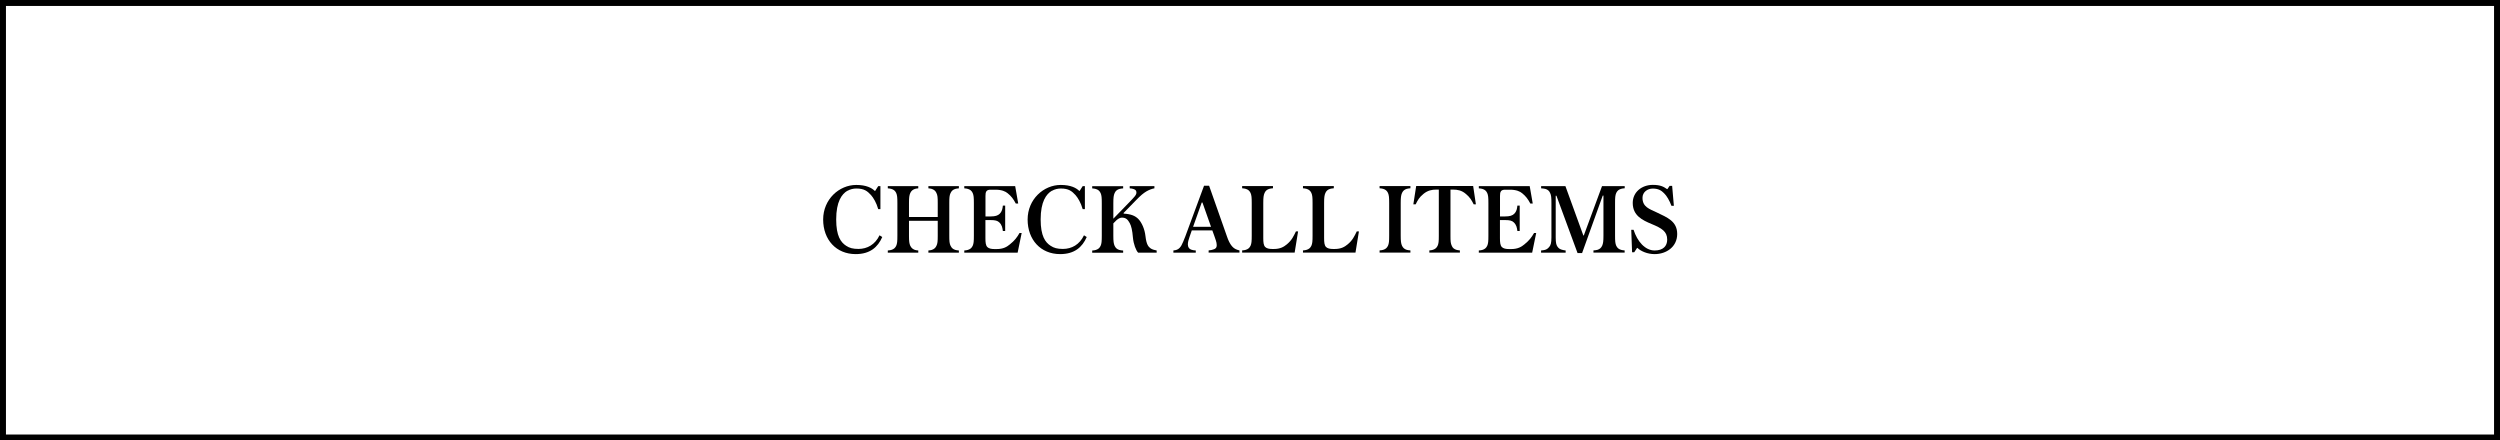 <?xml version="1.0" encoding="UTF-8"?><svg id="_レイヤー_2" xmlns="http://www.w3.org/2000/svg" viewBox="0 0 420 74"><g id="txt"><path d="m419,1v72H1V1h418m1-1H0v74h420V0h0Z"/><path d="m142.37,32.04c-.95.56-1.89,1.82-1.89,4.83,0,2.8.78,3.84,1.67,4.42.56.37,1.12.53,2.07.53,1.48,0,2.8-.73,3.54-2.29l.46.29c-.75,1.72-2.07,2.87-4.47,2.87-3.26,0-5.46-2.41-5.46-5.81s2.69-5.81,5.56-5.81c1.7,0,2.62.51,3.11,1h.07l.51-.8h.37v3.86h-.37c-.31-1.09-.8-1.89-1.21-2.36-.61-.66-1.14-1.1-2.46-1.1-.51,0-1.04.12-1.5.39Z"/><path d="m154.27,42.45h-5.12v-.37c.25-.02.46-.05.61-.1.37-.12.61-.29.8-.68.17-.39.2-.76.2-1.72v-5.44c0-.95-.03-1.33-.2-1.72-.19-.39-.42-.56-.8-.68-.15-.05-.36-.08-.61-.1v-.37h5.12v.37c-.24.02-.42.05-.58.1-.36.14-.58.31-.76.68-.17.39-.22.75-.22,1.68v2.36h4.83v-2.36c0-.94-.03-1.29-.22-1.68-.17-.37-.39-.54-.77-.68-.15-.05-.34-.08-.58-.1v-.37h5.12v.37c-.24.02-.44.05-.61.1-.36.12-.59.29-.78.68-.19.39-.22.77-.22,1.72v5.44c0,.95.03,1.33.22,1.72.19.39.42.56.78.68.17.05.37.08.61.1v.37h-5.12v-.37c.24-.02.42-.05.58-.1.37-.14.6-.31.77-.68.19-.39.22-.75.22-1.68v-2.53h-4.83v2.53c0,.93.05,1.29.22,1.68.19.37.41.54.76.68.15.05.34.08.58.1v.37Z"/><path d="m170.96,42.45h-8.96v-.37c.25-.02.46-.05.61-.1.37-.12.61-.29.8-.68.17-.39.2-.76.2-1.72v-5.44c0-.95-.03-1.33-.2-1.72-.19-.39-.42-.56-.8-.68-.15-.05-.36-.08-.61-.1v-.37h8.55l.51,2.92h-.41c-.41-.78-.76-1.24-1.36-1.72-.36-.31-1-.6-2.02-.6h-.83c-.27,0-.54.03-.71.24-.15.22-.17.46-.17.82v3.43h.87c.78,0,1.19-.14,1.51-.44.42-.42.48-.85.54-1.38h.39v4.27h-.39c-.07-.54-.15-1-.58-1.43-.31-.31-.7-.41-1.48-.41h-.87v3.03c0,.73.05,1.22.32,1.5.25.25.66.34,1.21.34h.36c1.11,0,1.72-.37,2.21-.78.82-.66,1.22-1.19,1.63-1.92h.36l-.68,3.31Z"/><path d="m176.72,32.04c-.95.56-1.89,1.82-1.89,4.83,0,2.8.78,3.84,1.67,4.42.56.37,1.12.53,2.07.53,1.48,0,2.8-.73,3.54-2.29l.46.29c-.75,1.72-2.07,2.87-4.47,2.87-3.26,0-5.46-2.41-5.46-5.81s2.69-5.81,5.56-5.81c1.7,0,2.62.51,3.11,1h.07l.51-.8h.37v3.86h-.37c-.31-1.09-.8-1.89-1.21-2.36-.61-.66-1.14-1.1-2.46-1.1-.51,0-1.04.12-1.5.39Z"/><path d="m187.06,36.72l2.74-2.82c.68-.73,1.12-1.11,1.12-1.55,0-.39-.22-.49-.48-.59-.17-.07-.41-.1-.65-.12v-.37h4.15v.37c-.36.05-.93.27-1.34.51-.51.31-.95.66-1.79,1.53l-2.04,2.09v.12c1.24.07,1.92.36,2.45.88.61.63,1.09,1.72,1.22,2.91.17,1.48.51,1.78.88,2.06.24.17.76.31,1,.34v.37h-3.11c-.36-.36-.78-1.43-.88-2.55-.1-1.19-.27-1.94-.53-2.41-.32-.56-.59-.93-1.33-.93-.34,0-.68.24-.95.48-.14.12-.34.34-.48.49v2.06c0,.95.05,1.33.22,1.72.19.39.42.56.78.68.17.05.41.08.65.1v.37h-5.2v-.37c.25-.02.46-.05.61-.1.37-.12.61-.29.8-.68.17-.39.2-.76.2-1.72v-5.44c0-.95-.03-1.33-.2-1.72-.19-.39-.42-.56-.8-.68-.15-.05-.36-.08-.61-.1v-.37h5.2v.37c-.24.02-.48.05-.65.1-.36.12-.6.29-.78.68-.17.39-.22.77-.22,1.72v2.58Z"/><path d="m203.65,38.71h-3.43l-.37,1.07c-.17.48-.29.9-.29,1.28,0,.46.22.75.53.87.2.08.51.14.8.15v.37h-3.76v-.37c.31-.03.53-.08.77-.22.2-.12.41-.32.59-.65.17-.31.37-.78.65-1.51l3.14-8.5h.85l3.01,8.55c.2.6.44,1.07.66,1.39.26.37.53.59.83.73.19.08.37.15.6.2v.37h-5.18v-.37c.39-.03.59-.1.75-.15.36-.1.61-.24.61-.75s-.25-1.05-.42-1.58l-.32-.88Zm-3.21-.61h3.01l-1.44-4.08h-.12l-1.45,4.08Z"/><path d="m208.68,42.07c.25-.02.46-.05.61-.1.37-.12.61-.29.8-.68.17-.39.2-.76.2-1.72v-5.44c0-.95-.03-1.33-.2-1.72-.19-.39-.42-.56-.8-.68-.15-.05-.36-.08-.61-.1v-.37h5.18v.37c-.25.02-.46.05-.63.1-.36.12-.6.29-.78.68-.17.39-.22.77-.22,1.7v5.88c0,.73.05,1.22.32,1.5.25.25.66.34,1.21.34h.24c1.1,0,1.68-.36,2.19-.78.82-.68,1.12-1.34,1.53-2.18h.36l-.58,3.57h-8.82v-.37Z"/><path d="m218.9,42.07c.25-.02.46-.05.61-.1.37-.12.61-.29.8-.68.17-.39.2-.76.2-1.72v-5.44c0-.95-.03-1.33-.2-1.72-.19-.39-.42-.56-.8-.68-.15-.05-.36-.08-.61-.1v-.37h5.18v.37c-.25.02-.46.05-.63.1-.36.12-.6.29-.78.68-.17.39-.22.77-.22,1.7v5.88c0,.73.05,1.22.32,1.5.25.25.66.34,1.21.34h.24c1.1,0,1.68-.36,2.19-.78.82-.68,1.12-1.34,1.53-2.18h.36l-.58,3.57h-8.82v-.37Z"/><path d="m235.32,39.57c0,.95.05,1.33.22,1.72.19.39.43.56.78.68.17.05.37.08.63.1v.37h-5.18v-.37c.25-.02.46-.05.61-.1.37-.12.61-.29.8-.68.17-.39.2-.76.2-1.72v-5.44c0-.95-.03-1.33-.2-1.72-.19-.39-.42-.56-.8-.68-.15-.05-.36-.08-.61-.1v-.37h5.18v.37c-.25.02-.46.05-.63.1-.36.12-.59.29-.78.68-.17.39-.22.77-.22,1.72v5.44Z"/><path d="m243.89,41.29c.17.39.42.56.78.68.17.05.36.08.59.1v.37h-5.13v-.37c.24-.02.44-.05.59-.1.36-.12.61-.29.8-.68.17-.39.2-.75.2-1.67v-7.77h-.42c-.75,0-1.45.15-2.14.71-.73.59-.97,1.05-1.33,1.77h-.39l.48-3.08h9.57l.46,3.08h-.37c-.36-.71-.61-1.17-1.34-1.77-.68-.58-1.39-.71-2.14-.71h-.42v7.77c0,.92.03,1.28.22,1.67Z"/><path d="m257.4,42.45h-8.96v-.37c.25-.02.46-.05.61-.1.37-.12.61-.29.8-.68.17-.39.2-.76.2-1.72v-5.44c0-.95-.03-1.33-.2-1.72-.19-.39-.42-.56-.8-.68-.15-.05-.36-.08-.61-.1v-.37h8.55l.51,2.92h-.41c-.41-.78-.77-1.24-1.36-1.72-.36-.31-1-.6-2.02-.6h-.83c-.27,0-.54.03-.71.24-.15.22-.17.46-.17.82v3.43h.87c.78,0,1.19-.14,1.51-.44.42-.42.48-.85.54-1.38h.39v4.27h-.39c-.07-.54-.15-1-.58-1.43-.31-.31-.7-.41-1.48-.41h-.87v3.03c0,.73.05,1.22.32,1.5.25.25.66.34,1.21.34h.36c1.1,0,1.72-.37,2.21-.78.82-.66,1.22-1.19,1.63-1.92h.36l-.68,3.31Z"/><path d="m272.94,31.63c-.25.02-.46.05-.61.1-.37.12-.61.29-.8.68-.17.39-.2.77-.2,1.72v5.44c0,.95.03,1.33.2,1.72.19.39.42.56.8.68.15.05.36.08.61.1v.37h-5.24v-.37c.25-.02.51-.05.68-.1.36-.12.59-.29.78-.68.17-.39.22-.76.22-1.72v-6.71h-.12l-3.47,9.66h-.76l-3.55-9.64h-.12v7c0,.93.1,1.27.29,1.55.2.29.41.42.7.51.22.07.39.1.68.14v.37h-4.13v-.37c.24-.02.46-.05.65-.1.29-.08.49-.22.73-.51s.36-.65.36-1.58v-5.75c0-.92-.03-1.33-.22-1.72-.17-.39-.42-.56-.78-.68-.15-.05-.48-.08-.73-.1v-.37h4.08l3.01,8.29h.08l3.06-8.29h3.81v.37Z"/><path d="m275.1,41.65h-.07l-.48.73h-.36l-.14-3.77h.39c.63,1.96,1.94,3.47,3.54,3.47,1.43,0,2.11-.75,2.11-1.82,0-1.39-.92-1.92-2.63-2.63-1.55-.65-3.16-1.41-3.16-3.54,0-1.8,1.5-3.03,3.37-3.03,1.29,0,1.82.31,2.38.7h.08l.37-.54h.42l.29,3.35h-.41c-.31-.85-.78-1.67-1.24-2.11-.46-.46-.94-.78-1.9-.78-.87,0-1.72.58-1.72,1.55,0,1.55,1.16,1.87,2.4,2.46,1.77.85,3.43,1.48,3.43,3.62s-1.8,3.38-3.79,3.38c-1.21,0-2.31-.48-2.89-1.04Z"/></g></svg>